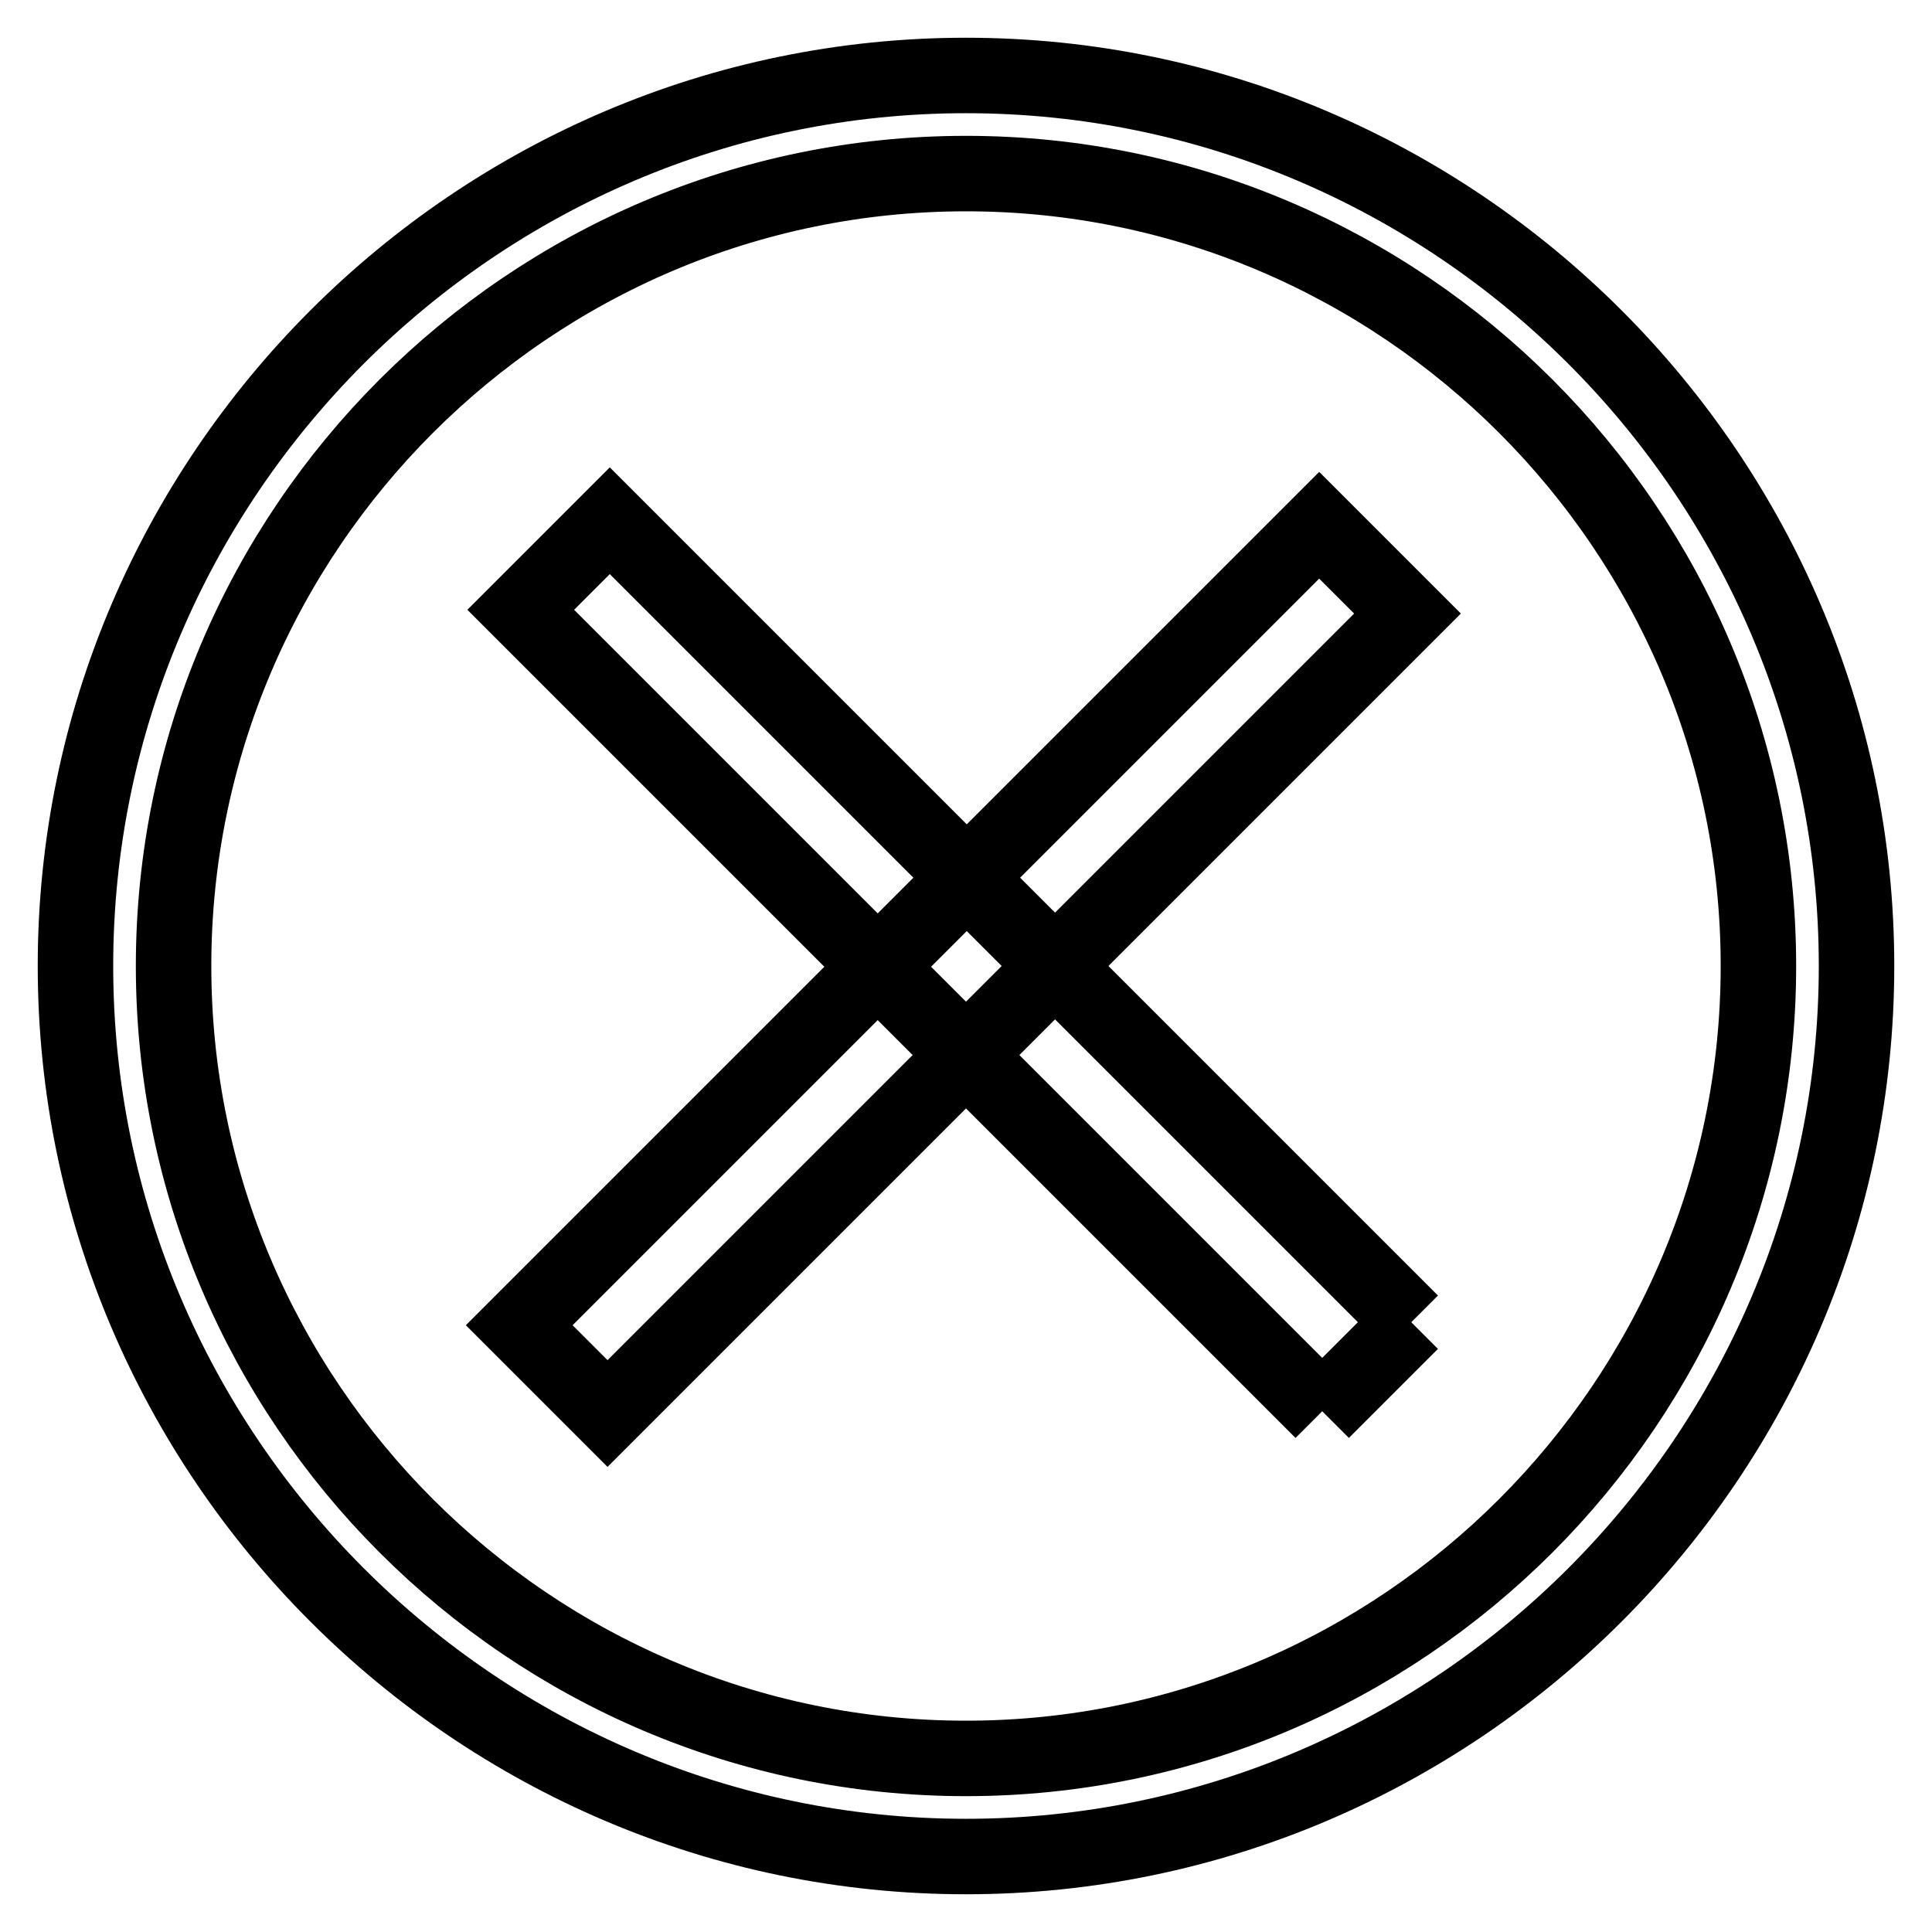 <?xml version="1.0" encoding="utf-8"?>
<!-- Svg Vector Icons : http://www.onlinewebfonts.com/icon -->
<!DOCTYPE svg PUBLIC "-//W3C//DTD SVG 1.1//EN" "http://www.w3.org/Graphics/SVG/1.1/DTD/svg11.dtd">
<svg version="1.1" xmlns="http://www.w3.org/2000/svg" xmlns:xlink="http://www.w3.org/1999/xlink" x="0px" y="0px" viewBox="0 0 256 256" enable-background="new 0 0 256 256" xml:space="preserve">
<g> <path stroke-width="10" fill-opacity="0" stroke="#000000"  d="M187,175.2L175.2,187 M175.2,187L69,80.8L80.8,69L187,175.2"/> <path stroke-width="10" fill-opacity="0" stroke="#000000"  d="M68.8,175.6l106-106l11.7,11.7l-106,106L68.8,175.6z"/> <path stroke-width="10" fill-opacity="0" stroke="#000000"  d="M128,10C63.1,10,10,63.1,10,128c0,64.9,53.1,118,118,118c64.9,0,118-53.1,118-118C246,63.1,192.9,10,128,10 z M128,233c-57.8,0-105-47.2-105-105S70.2,23,128,23s105,47.2,105,105S185.8,233,128,233z"/></g>
</svg>